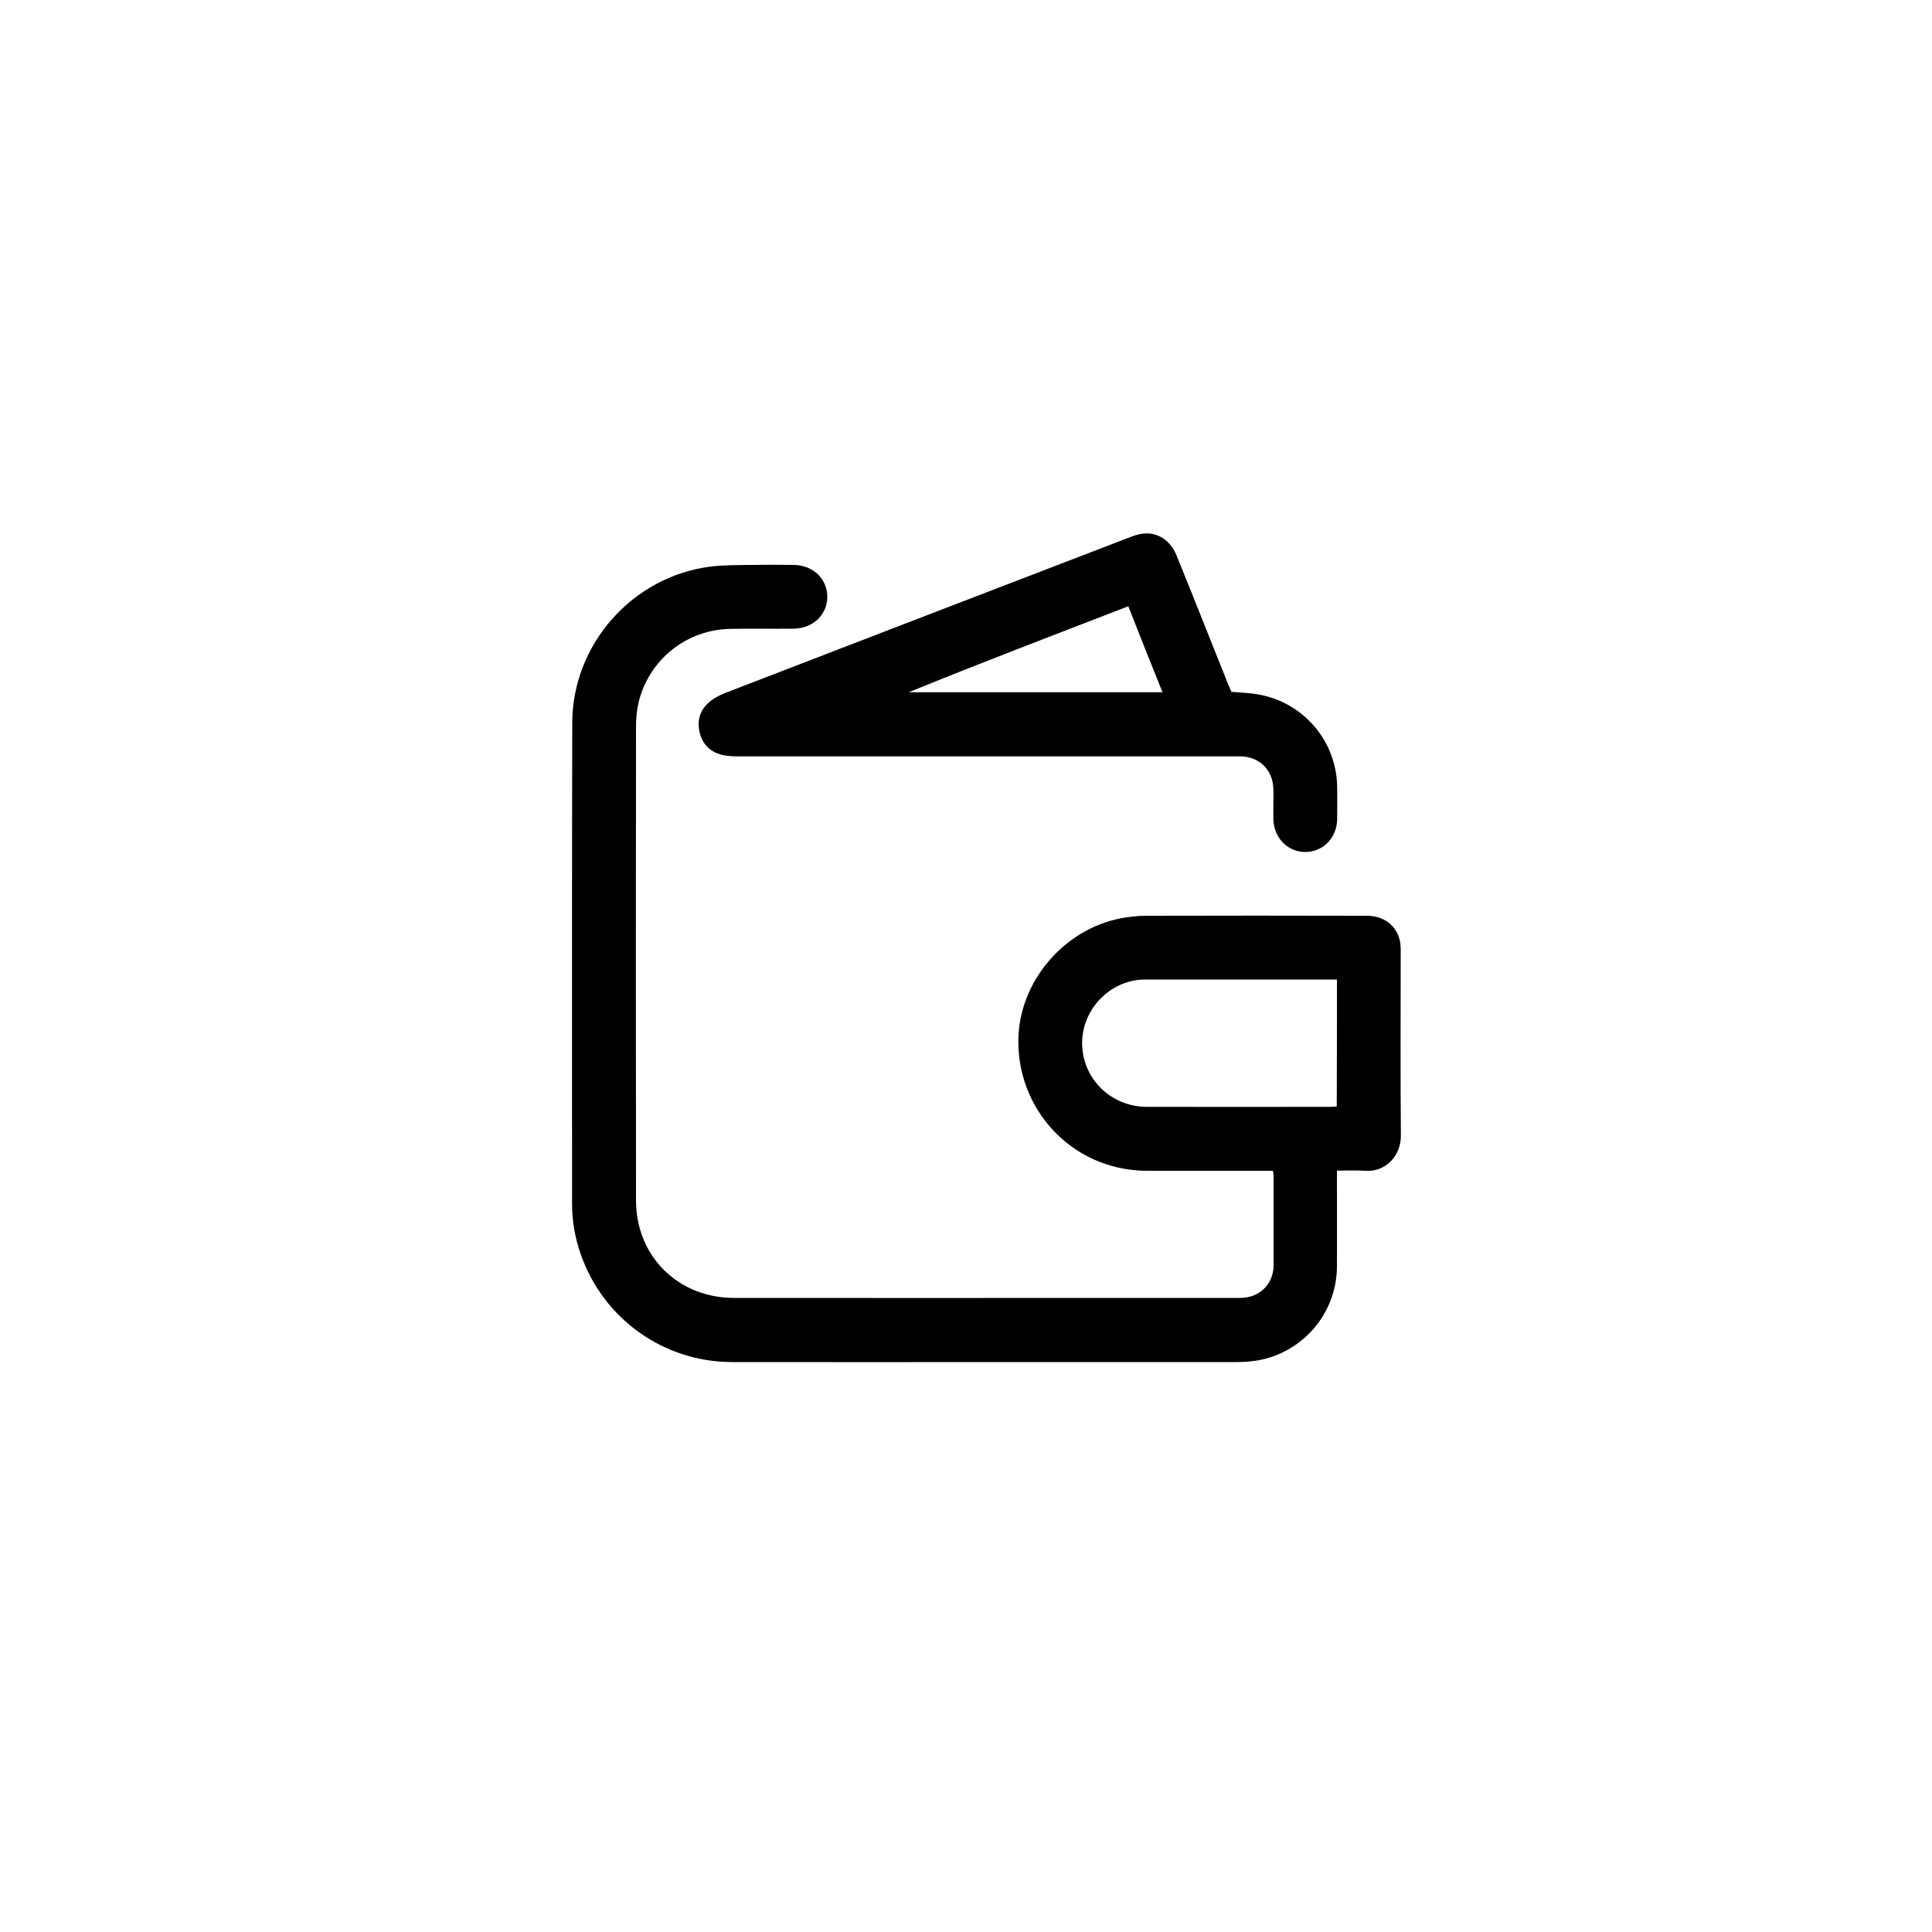 <?xml version="1.0" encoding="UTF-8"?>
<!-- Generator: Adobe Illustrator 26.5.0, SVG Export Plug-In . SVG Version: 6.00 Build 0)  -->
<svg xmlns="http://www.w3.org/2000/svg" xmlns:xlink="http://www.w3.org/1999/xlink" version="1.1" id="Layer_1" x="0px" y="0px" viewBox="0 0 100 100" style="enable-background:new 0 0 100 100;" xml:space="preserve">
<style type="text/css">
	.st0{fill:#ECE6F2;}
	.st1{fill:#9B80BC;}
	.st2{fill:#9933FF;}
	.st3{fill:#FFFFFF;}
</style>
<g>
	<g>
		<path d="M65.89,60.6c-2.2,0-4.35,0-6.5,0c-0.85,0-1.68-0.15-2.47-0.46c-2.67-1.05-4.36-3.71-4.2-6.59    c0.17-2.99,2.58-5.62,5.54-6.06c0.34-0.05,0.68-0.09,1.02-0.09c3.82-0.01,7.63-0.01,11.45,0c0.88,0,1.53,0.48,1.72,1.26    c0.04,0.18,0.05,0.37,0.05,0.56c0,3.18-0.02,6.36,0.01,9.54c0.01,1.09-0.82,1.91-1.83,1.84c-0.48-0.03-0.95-0.01-1.48-0.01    c0,0.19,0,0.34,0,0.49c0,1.5,0.01,2.99,0,4.49c-0.02,2.13-1.37,3.97-3.37,4.66c-0.59,0.2-1.2,0.27-1.82,0.27c-3.9,0-7.8,0-11.7,0    c-4.81,0-9.63,0.01-14.44,0c-3.52-0.01-6.63-2.23-7.8-5.55c-0.3-0.85-0.46-1.72-0.46-2.63c0-8.3-0.01-16.6,0.01-24.91    c0.01-4.06,3.11-7.56,7.13-8.08c0.71-0.09,1.44-0.08,2.16-0.09c0.72-0.01,1.44-0.01,2.17,0c1,0.01,1.74,0.72,1.74,1.65    c0,0.93-0.74,1.64-1.75,1.65c-1.08,0.01-2.17-0.01-3.25,0.01c-2.27,0.03-4.22,1.58-4.76,3.78c-0.1,0.41-0.14,0.85-0.14,1.27    c-0.01,8.18-0.01,16.36,0,24.54c0,2.88,2.18,5.04,5.07,5.04c6.67,0.01,13.34,0,20.01,0c2.06,0,4.13,0,6.19,0    c0.84,0,1.48-0.49,1.68-1.26c0.03-0.13,0.05-0.27,0.05-0.41c0-1.56,0-3.13,0-4.69C65.92,60.78,65.9,60.71,65.89,60.6z M69.2,50.7    c-0.23,0-0.42,0-0.61,0c-2.97,0-5.94,0-8.91,0c-0.17,0-0.34,0-0.52,0c-1.73,0.07-3.13,1.53-3.15,3.26    c-0.01,1.84,1.46,3.32,3.34,3.33c3.18,0.01,6.35,0,9.53,0c0.1,0,0.2-0.02,0.31-0.02C69.2,55.08,69.2,52.92,69.2,50.7z"></path>
		<path d="M63.74,35.81c0.48,0.04,0.92,0.05,1.36,0.13c2.33,0.39,4.05,2.37,4.11,4.73c0.01,0.58,0.01,1.17,0,1.75    c-0.02,0.96-0.74,1.68-1.66,1.68c-0.91-0.01-1.62-0.74-1.64-1.7c-0.01-0.52,0.01-1.03,0-1.55c-0.02-0.99-0.71-1.68-1.69-1.7    c-0.15,0-0.31,0-0.46,0c-8.5,0-17.01,0-25.51,0c-0.31,0-0.62-0.01-0.92-0.09c-0.61-0.16-1-0.58-1.13-1.21    c-0.13-0.65,0.08-1.19,0.61-1.59c0.21-0.16,0.47-0.29,0.72-0.39c6.94-2.68,13.89-5.35,20.84-8.02c0.25-0.1,0.52-0.2,0.79-0.23    c0.74-0.09,1.41,0.34,1.73,1.11c0.55,1.35,1.09,2.7,1.63,4.06c0.35,0.88,0.7,1.75,1.05,2.63C63.62,35.55,63.69,35.69,63.74,35.81z     M58.4,31.38c-3.85,1.49-7.62,2.92-11.36,4.45c4.36,0,8.72,0,13.13,0C59.57,34.34,58.99,32.88,58.4,31.38z"></path>
	</g>
</g>
</svg>
